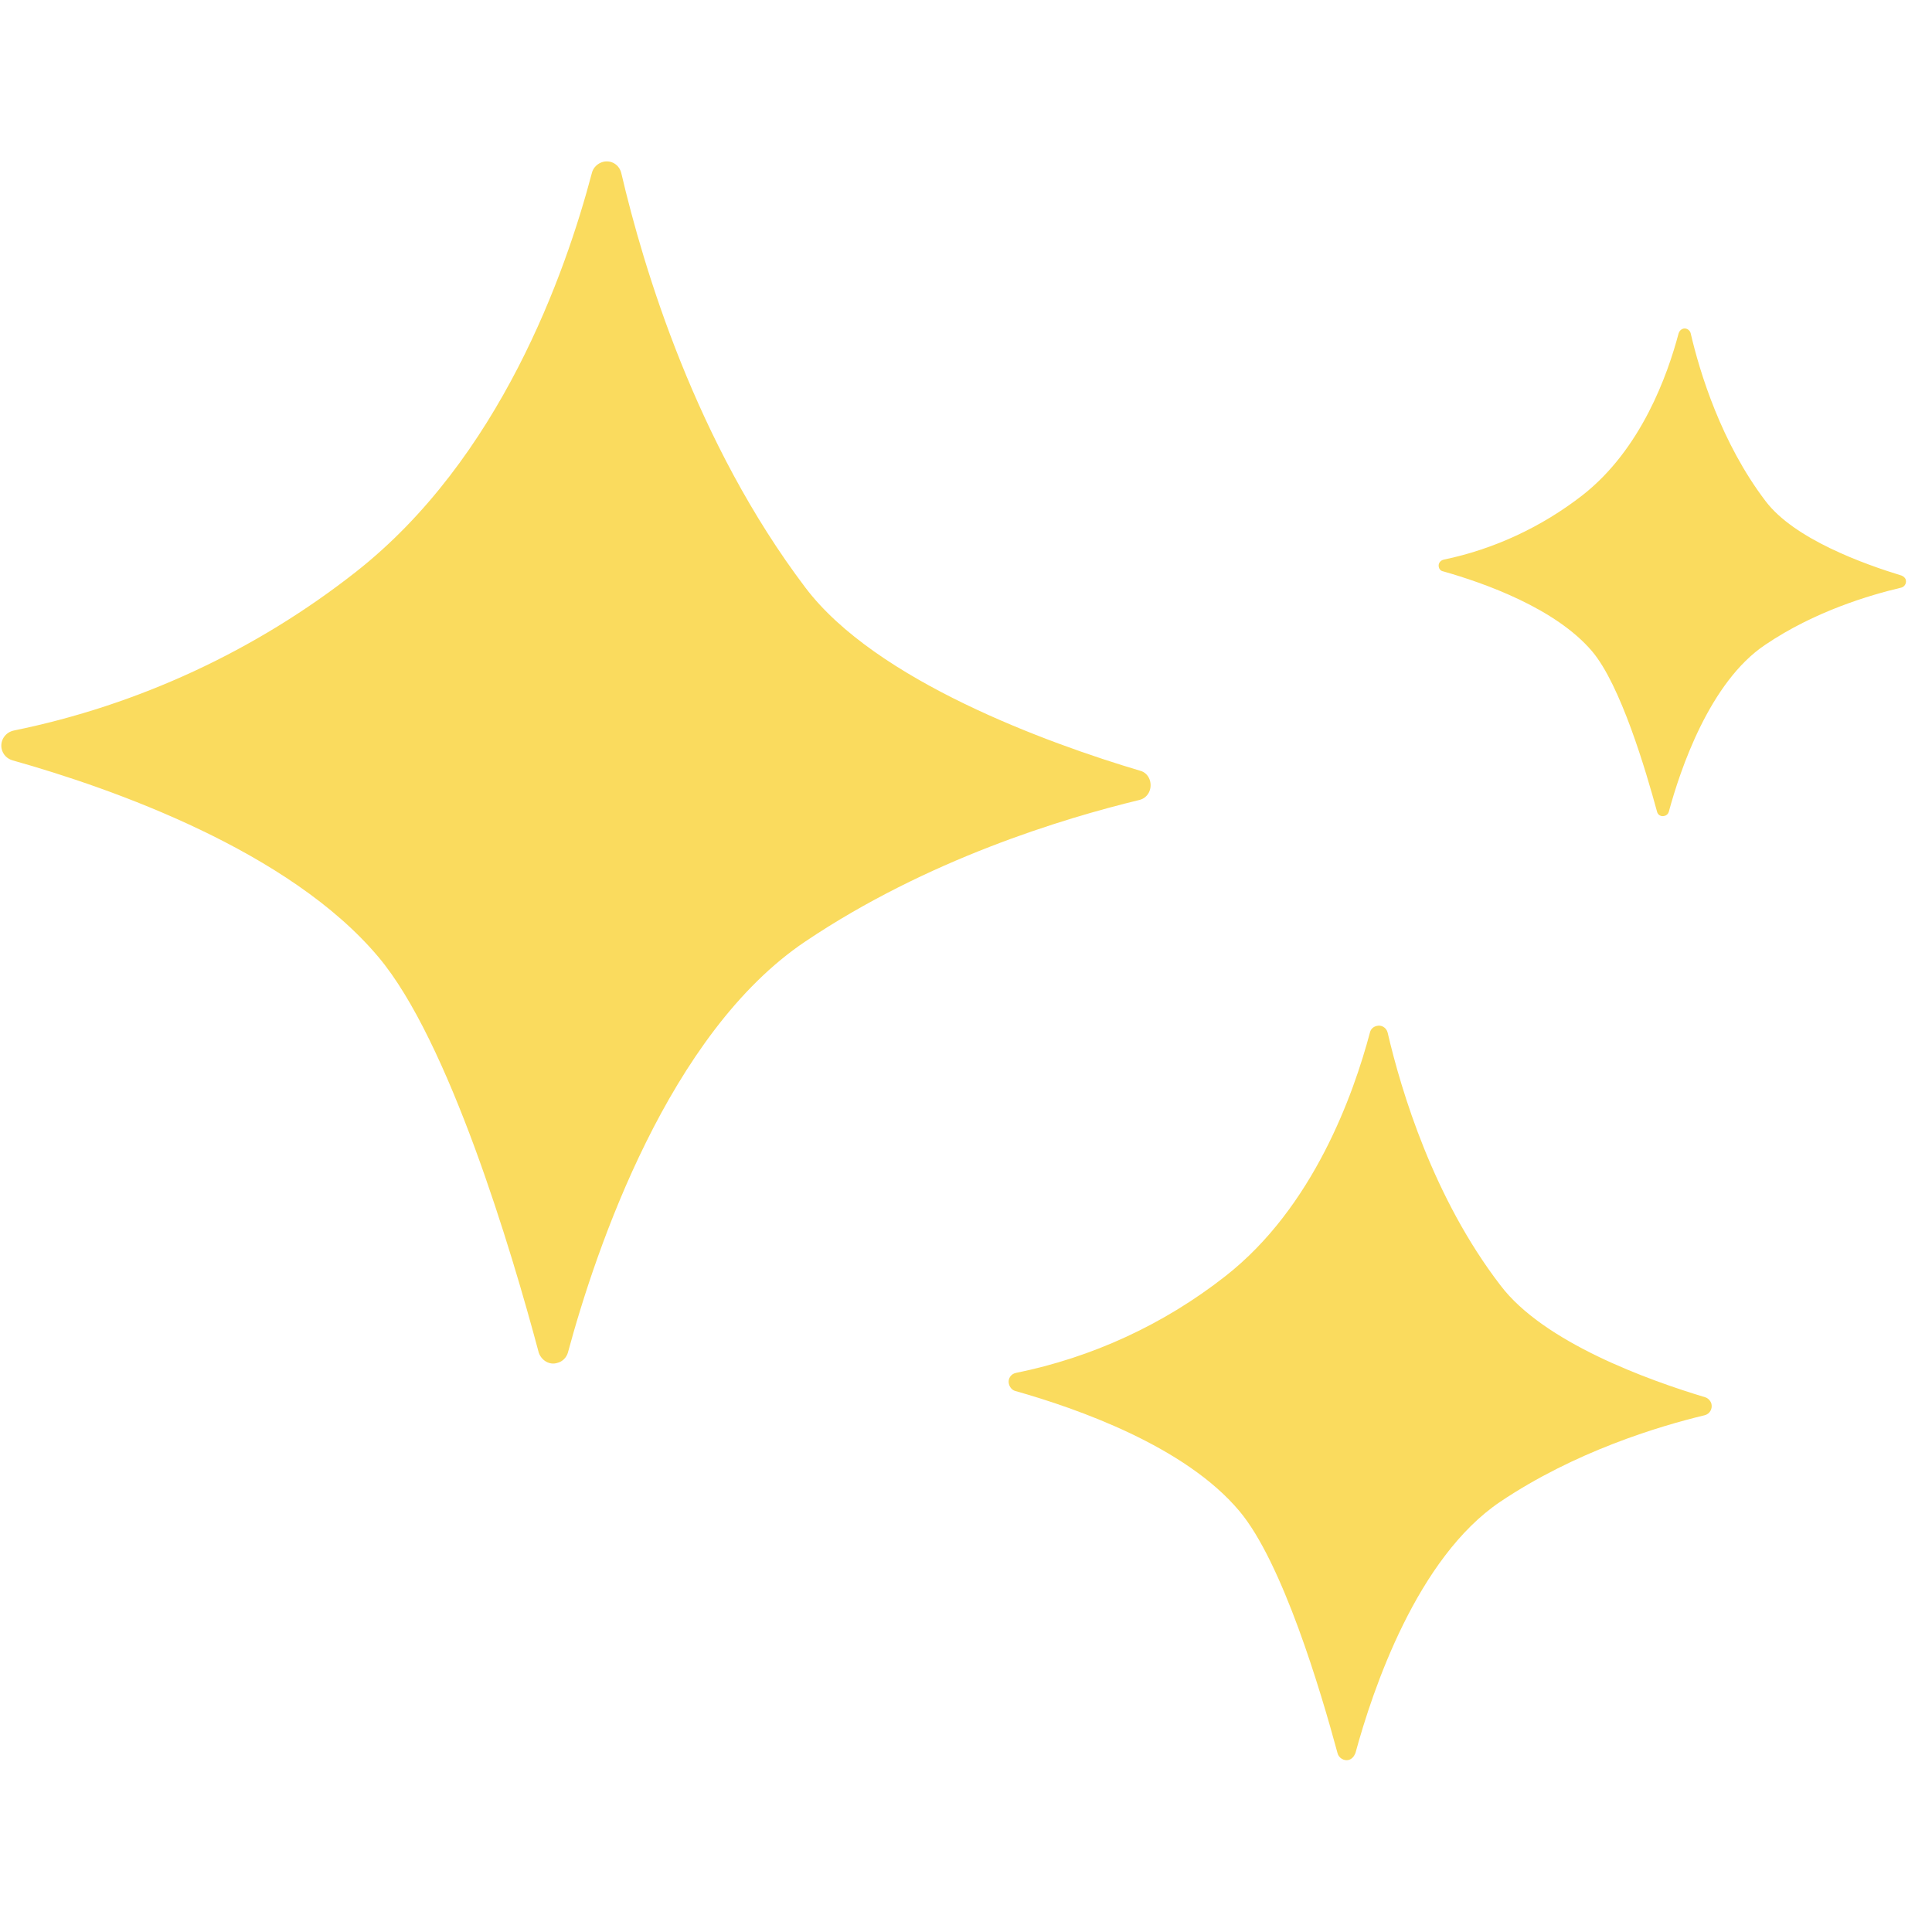 <?xml version="1.0" encoding="UTF-8"?> <svg xmlns="http://www.w3.org/2000/svg" xmlns:xlink="http://www.w3.org/1999/xlink" width="50" zoomAndPan="magnify" viewBox="0 0 37.5 37.5" height="50" preserveAspectRatio="xMidYMid meet" version="1.2"><defs><clipPath id="d03cb69f96"><path d="M 0 3.098 L 37 3.098 L 37 34.184 L 0 34.184 Z M 0 3.098 "></path></clipPath></defs><g id="25aa9cbc88"><g clip-rule="nonzero" clip-path="url(#d03cb69f96)"><path style=" stroke:none;fill-rule:nonzero;fill:#fadb5e;fill-opacity:1;" d="M 12.059 3.359 C 12.02 3.199 11.867 3.102 11.707 3.141 C 11.602 3.168 11.512 3.254 11.488 3.359 C 10.973 5.309 9.703 8.906 6.902 11.105 C 4.957 12.633 2.68 13.688 0.266 14.18 C 0.105 14.215 0 14.367 0.031 14.531 C 0.055 14.645 0.137 14.727 0.242 14.758 C 2.203 15.309 5.617 16.52 7.344 18.574 C 8.711 20.195 9.926 24.262 10.457 26.254 C 10.508 26.406 10.668 26.504 10.82 26.453 C 10.918 26.43 10.996 26.348 11.023 26.254 C 11.57 24.23 12.984 20.051 15.633 18.273 C 17.996 16.684 20.629 15.887 22.117 15.527 C 22.277 15.488 22.363 15.324 22.324 15.164 C 22.301 15.066 22.227 14.984 22.133 14.961 C 20.336 14.426 17 13.215 15.633 11.406 C 13.508 8.598 12.492 5.211 12.059 3.359 Z M 26.934 20.043 C 26.91 19.945 26.812 19.887 26.719 19.914 C 26.652 19.93 26.605 19.977 26.59 20.043 C 26.273 21.234 25.496 23.434 23.781 24.773 C 22.59 25.707 21.199 26.348 19.719 26.648 C 19.621 26.668 19.559 26.762 19.582 26.859 C 19.598 26.926 19.645 26.984 19.711 27 C 20.91 27.34 23 28.07 24.055 29.328 C 24.891 30.32 25.633 32.812 25.961 34.027 C 25.984 34.125 26.09 34.184 26.18 34.16 C 26.242 34.141 26.281 34.094 26.309 34.027 C 26.645 32.793 27.504 30.238 29.121 29.148 C 30.57 28.176 32.18 27.688 33.09 27.469 C 33.184 27.445 33.242 27.348 33.219 27.25 C 33.203 27.188 33.152 27.137 33.098 27.121 C 31.996 26.789 29.961 26.059 29.121 24.945 C 27.82 23.25 27.199 21.18 26.934 20.043 Z M 32.816 6.469 C 32.801 6.406 32.734 6.363 32.672 6.379 C 32.629 6.391 32.598 6.422 32.582 6.469 C 32.371 7.266 31.859 8.719 30.715 9.613 C 29.926 10.227 29 10.66 28.02 10.863 C 27.957 10.879 27.914 10.934 27.926 11 C 27.934 11.047 27.965 11.082 28.012 11.09 C 28.809 11.316 30.191 11.805 30.902 12.641 C 31.457 13.297 31.945 14.953 32.164 15.758 C 32.18 15.82 32.242 15.855 32.309 15.836 C 32.348 15.828 32.379 15.797 32.391 15.758 C 32.613 14.938 33.184 13.238 34.262 12.516 C 35.219 11.867 36.289 11.551 36.902 11.406 C 36.965 11.391 37.008 11.324 36.992 11.258 C 36.984 11.219 36.949 11.188 36.91 11.172 C 36.18 10.949 34.828 10.465 34.27 9.727 C 33.41 8.598 32.992 7.227 32.816 6.469 Z M 32.816 6.469 "></path></g></g></svg> 
